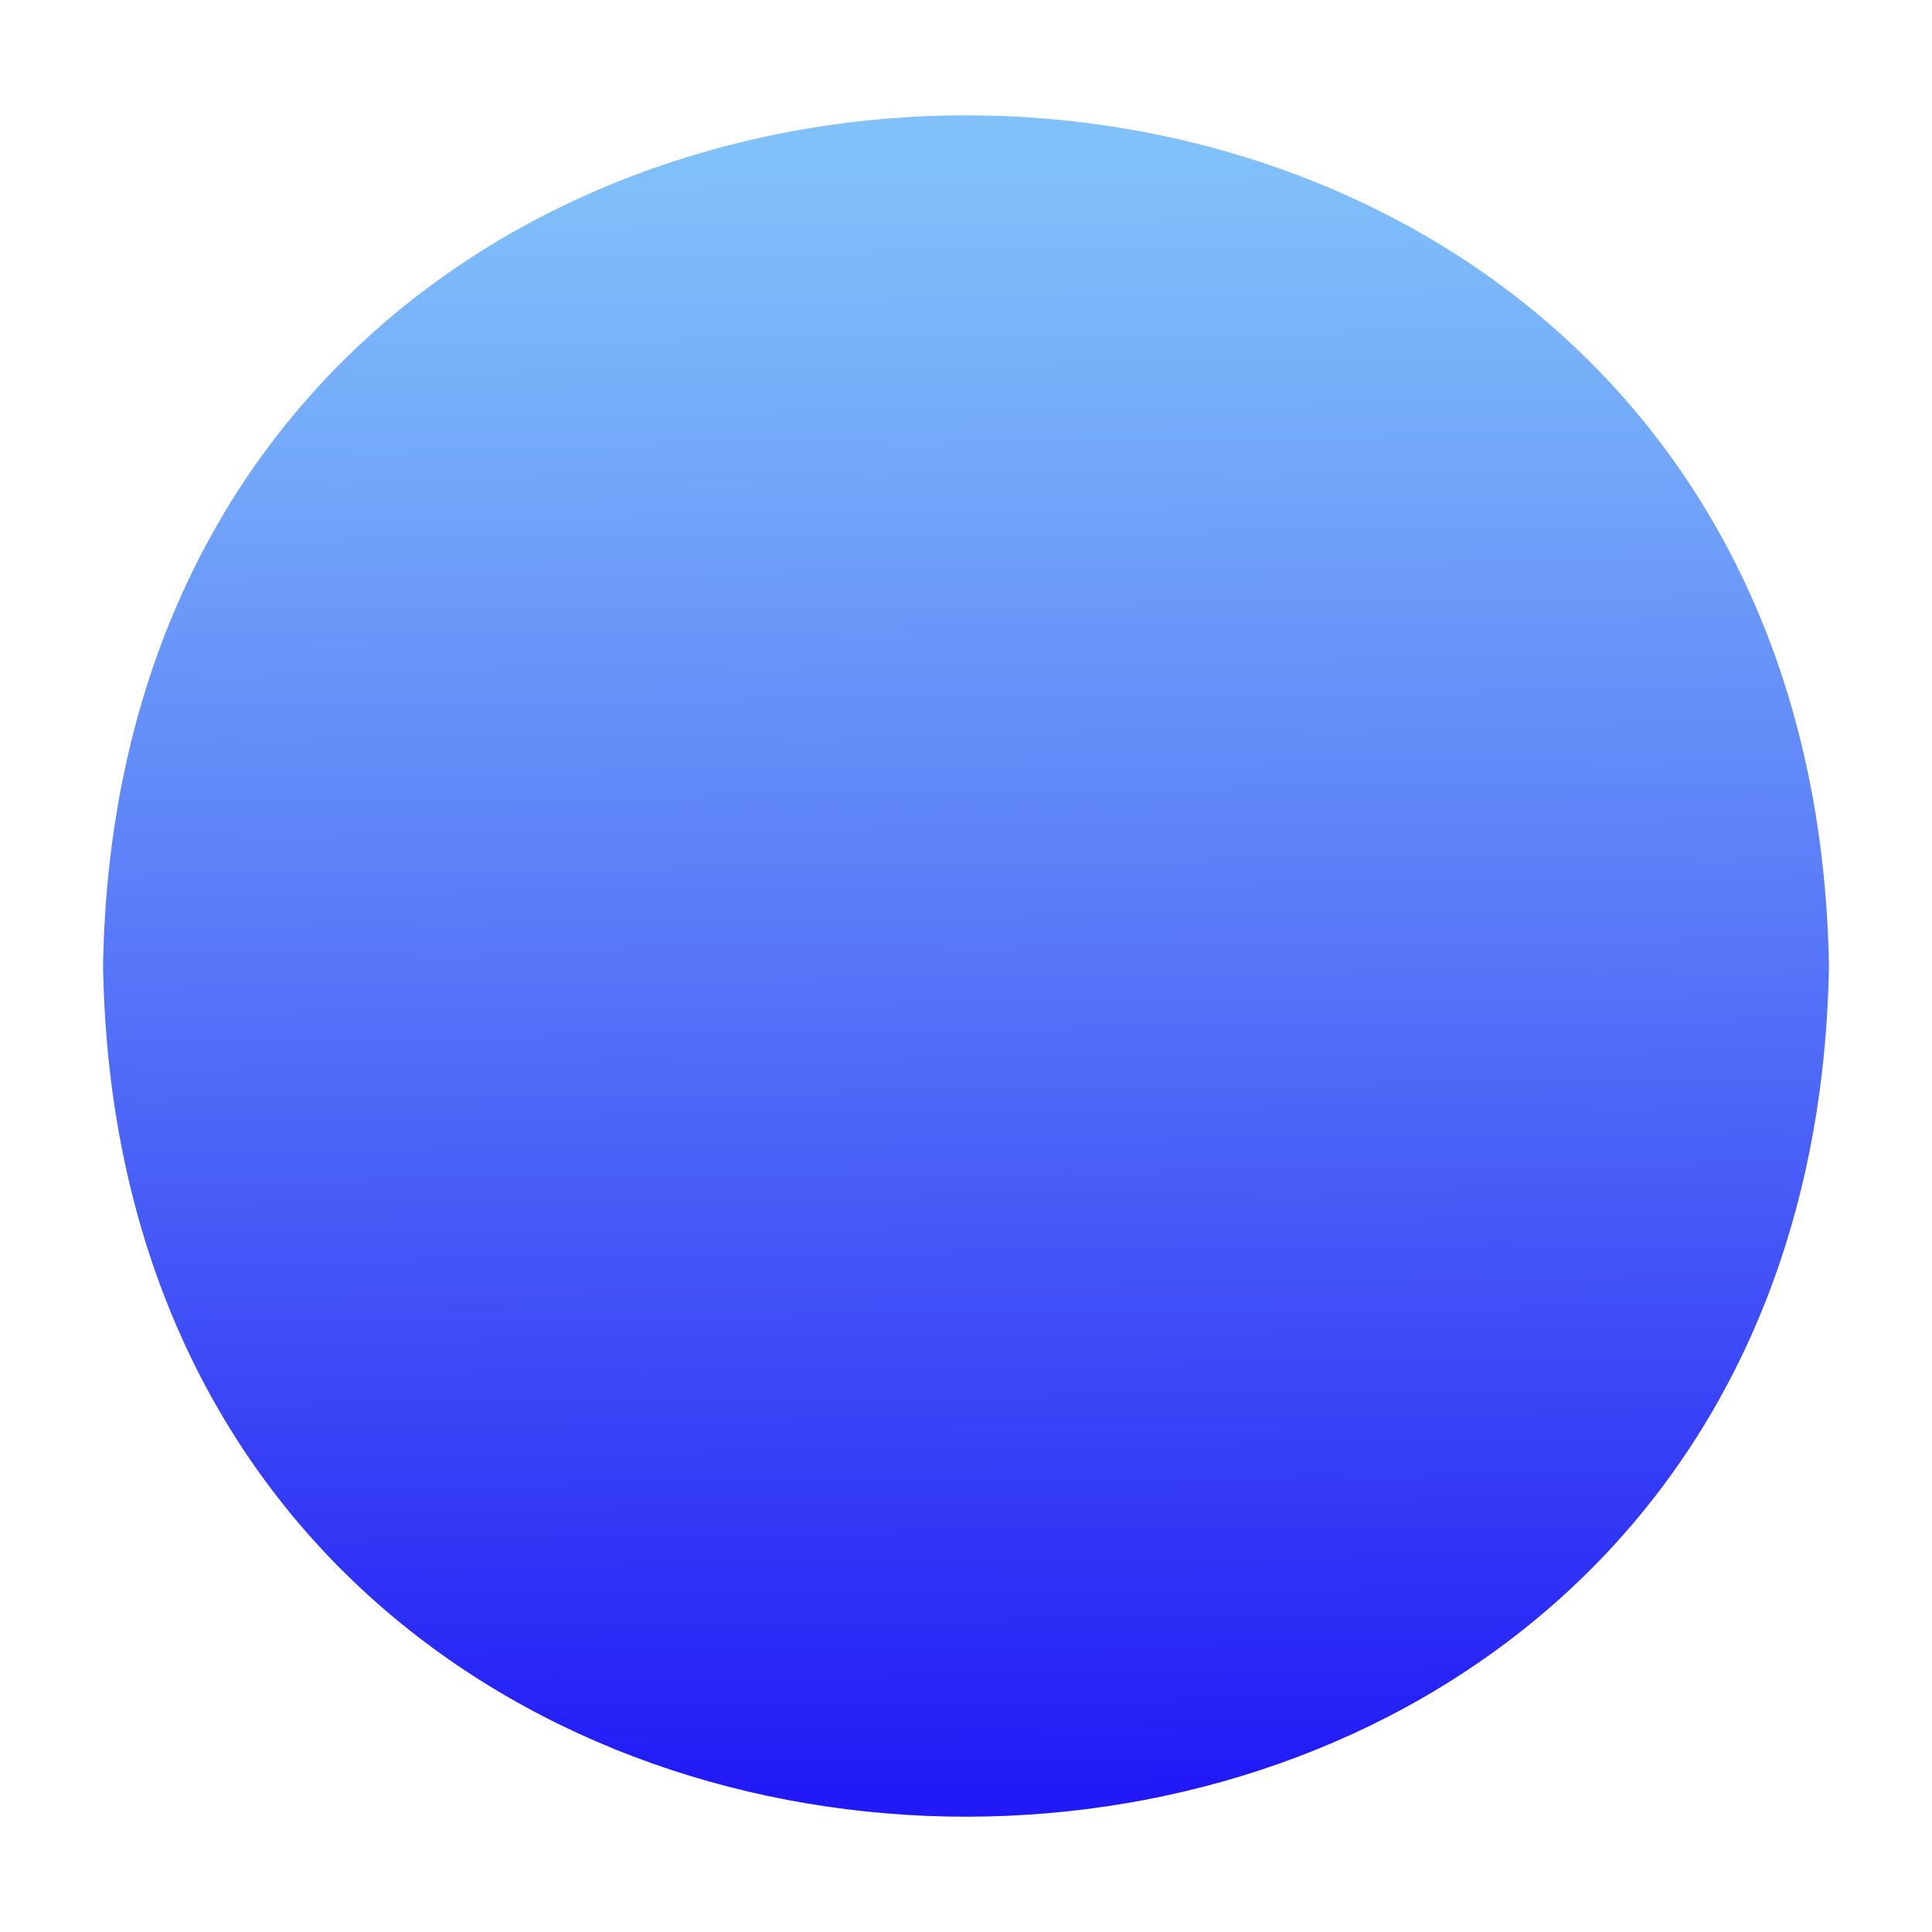 <svg viewBox="0 0 150 150" version="1.1" xmlns:xlink="http://www.w3.org/1999/xlink" xmlns="http://www.w3.org/2000/svg" id="Layer_1">
  
  <defs>
    <style>
      .st0 {
        fill: url(#linear-gradient);
      }
    </style>
    <linearGradient gradientUnits="userSpaceOnUse" y2="6.57" x2="74.21" y1="139.34" x1="75.75" id="linear-gradient">
      <stop stop-color="#2119f6" offset="0"></stop>
      <stop stop-color="#2f32f6" offset=".13"></stop>
      <stop stop-color="#5b7ef8" offset=".53"></stop>
      <stop stop-color="#76aef9" offset=".82"></stop>
      <stop stop-color="#81c1fa" offset=".96"></stop>
    </linearGradient>
  </defs>
  <path d="M142,75c-1.5,88.07-132.51,88.06-134,0,1.5-88.07,132.51-88.05,134,0Z" class="st0"></path>
</svg>